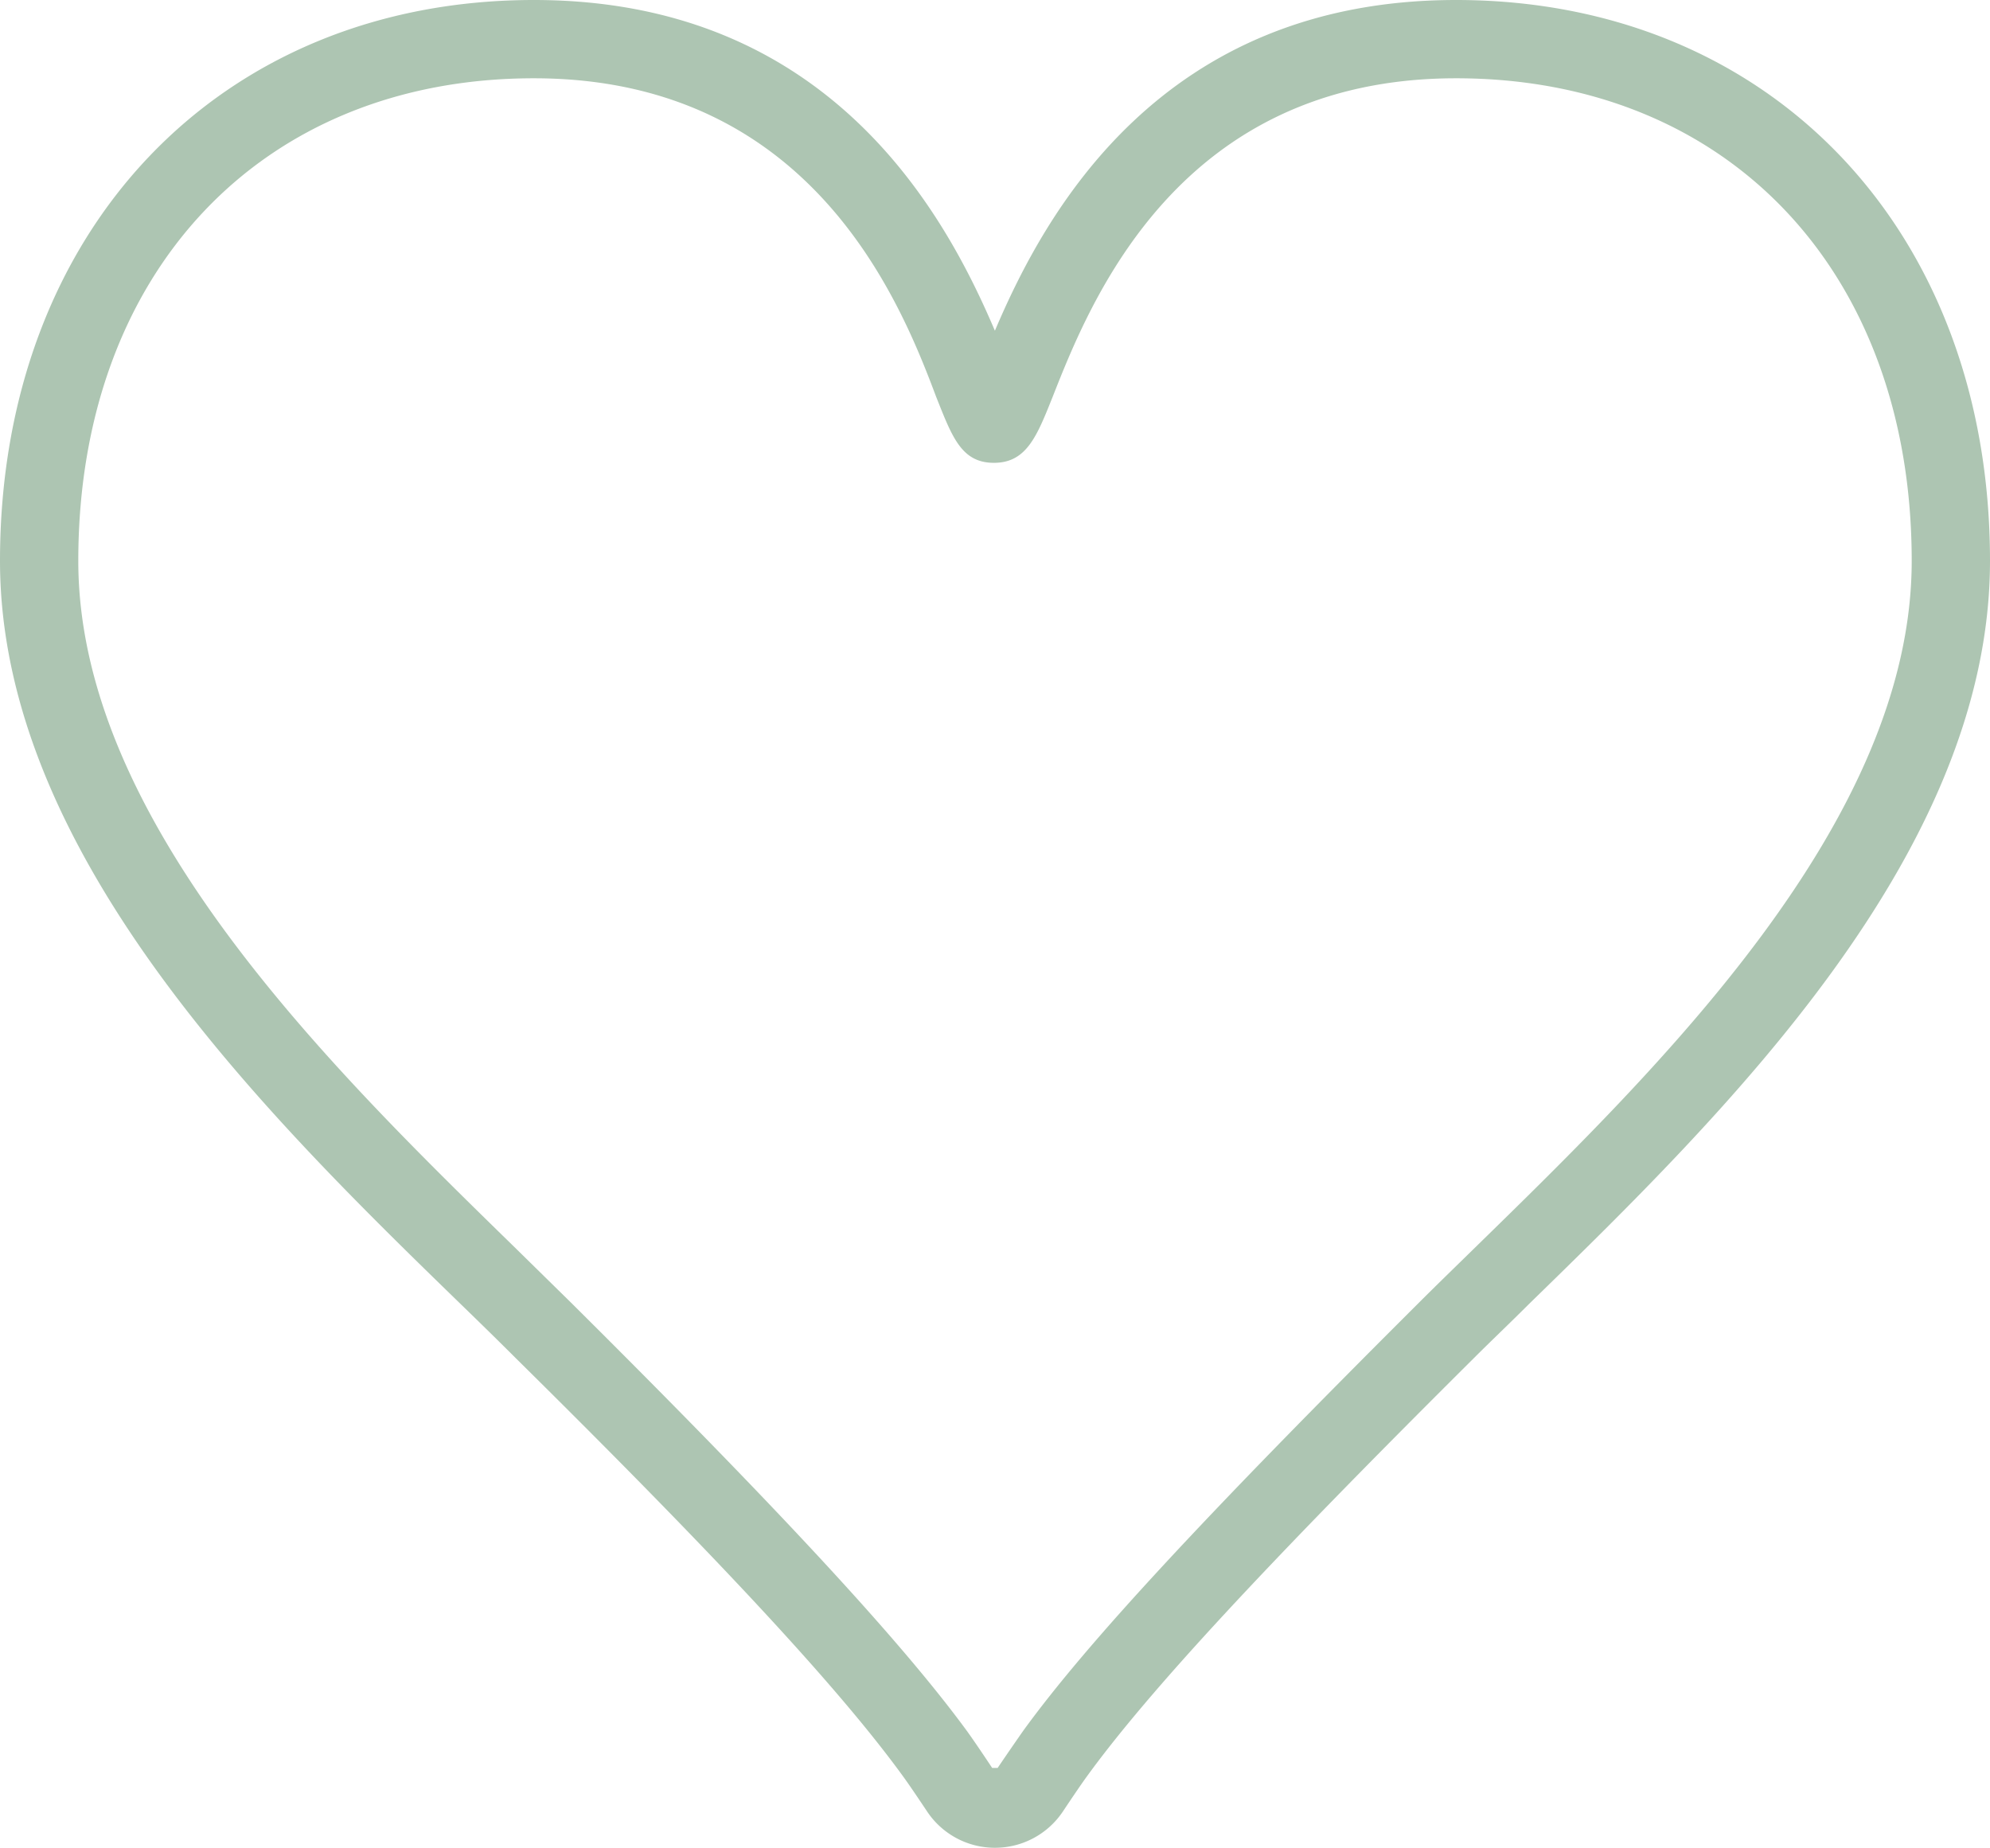 <svg xmlns="http://www.w3.org/2000/svg" viewBox="0 0 101.67 94.42"><defs><style>.cls-1{fill:#adc5b2;}</style></defs><g id="Layer_2" data-name="Layer 2"><g id="Layer_1-2" data-name="Layer 1"><path class="cls-1" d="M50.83,94.42a4.16,4.16,0,0,1-3.46-1.85c-.46-.69-.92-1.37-1.21-1.77-3.13-4.32-9-10.72-19.8-21.39-.88-.88-1.81-1.79-2.79-2.74C13.62,57,0,43.65,0,28.66,0,11.78,11.22,0,27.28,0c15.11,0,21,10.91,23.55,16.9C53.37,10.91,59.28,0,74.39,0c16.06,0,27.28,11.78,27.28,28.66,0,15-13.63,28.3-23.58,38-1,1-1.91,1.86-2.79,2.74C64.56,80.08,58.64,86.48,55.51,90.8c-.29.4-.75,1.08-1.21,1.77A4.17,4.17,0,0,1,50.83,94.42ZM27.28,4C13.36,4,4,13.91,4,28.66,4,42,16.93,54.59,26.37,63.81l2.81,2.76C40.09,77.41,46.14,84,49.4,88.45c.31.43.8,1.15,1.29,1.89,0,0,.25,0,.28,0,.5-.74,1-1.46,1.3-1.89,3.26-4.5,9.31-11,20.22-21.88.88-.88,1.83-1.8,2.81-2.76C84.74,54.59,97.67,42,97.67,28.66,97.67,13.91,88.31,4,74.39,4,60.2,4,55.7,15.41,53.78,20.28c-.8,2-1.33,3.37-3,3.37s-2.14-1.34-2.95-3.37C46,15.41,41.46,4,27.28,4Z"/></g></g></svg>